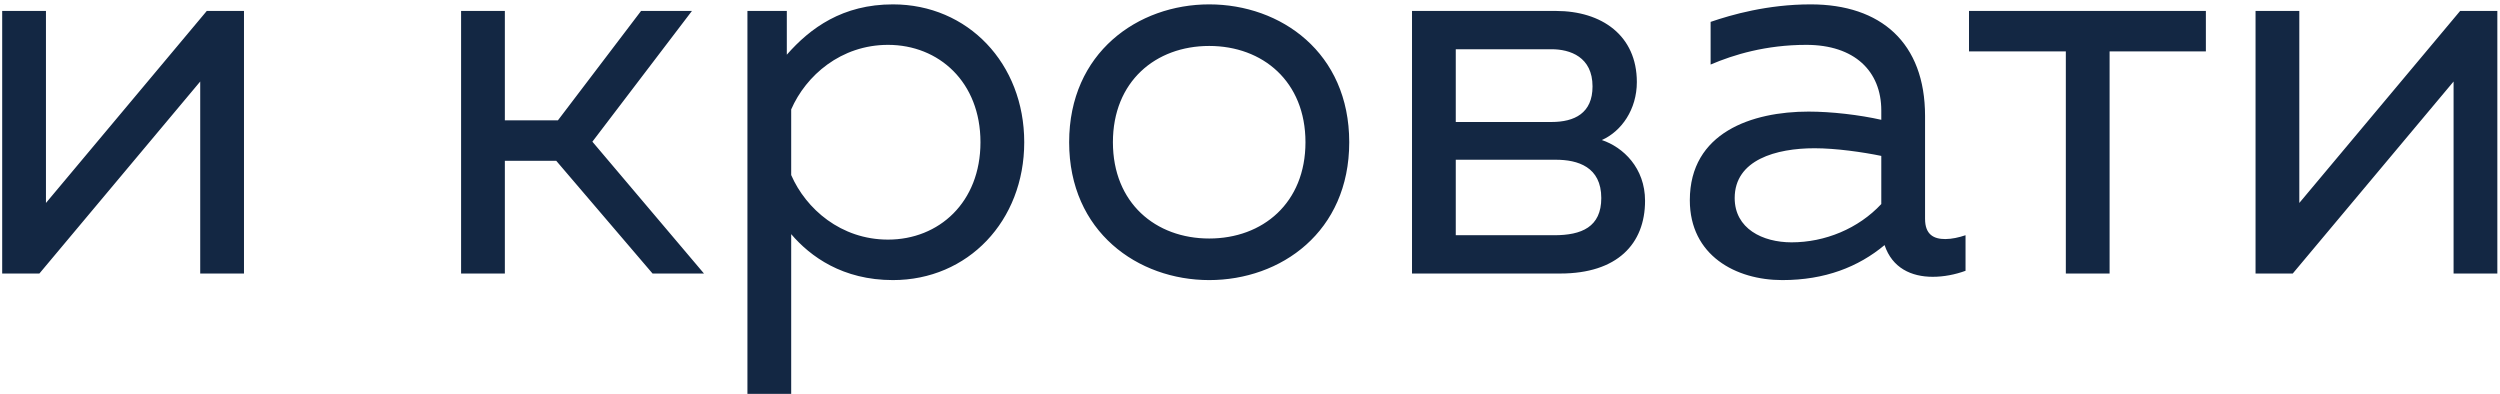 <?xml version="1.0" encoding="UTF-8"?> <svg xmlns="http://www.w3.org/2000/svg" width="457" height="72" viewBox="0 0 457 72" fill="none"> <path d="M7.2 50L36.6 14.9V50H44.6V2H37.8L8.4 37.1V2H0.4V50H7.2ZM92.287 50V29.4H101.687L119.287 50H128.687L108.287 25.9L126.487 2H117.187L101.987 22H92.287V2H84.287V50H92.287ZM143.83 10V2H136.63V72H144.63V42.8C148.13 46.9 154.03 51.2 163.23 51.2C176.93 51.2 187.23 40.4 187.23 26C187.23 11.6 176.93 0.8 163.23 0.8C154.03 0.8 148.13 5.1 143.83 10ZM179.23 26C179.23 37 171.63 43.8 162.33 43.8C153.73 43.8 147.33 38.2 144.63 32V20C147.33 13.8 153.73 8.2 162.33 8.2C171.63 8.2 179.23 15 179.23 26ZM195.44 26C195.44 42.4 208.04 51.2 221.04 51.2C234.14 51.2 246.64 42.4 246.64 26C246.64 9.6 234.14 0.8 221.04 0.8C208.04 0.8 195.44 9.6 195.44 26ZM238.64 26C238.64 37.1 230.84 43.6 221.04 43.6C211.24 43.6 203.44 37.1 203.44 26C203.44 14.9 211.24 8.4 221.04 8.4C230.84 8.4 238.64 14.9 238.64 26ZM285.215 50C295.615 50 300.715 44.6 300.715 36.7C300.715 30.7 296.715 26.9 292.815 25.6C296.415 24 299.215 20 299.215 15C299.215 6.5 292.815 2 284.415 2H258.115V50H285.215ZM266.115 29.2H284.415C288.415 29.2 292.715 30.5 292.715 36.2C292.715 41.5 289.115 43 284.115 43H266.115V29.2ZM266.115 9H283.615C287.015 9 291.115 10.4 291.115 15.8C291.115 20.7 287.815 22.3 283.615 22.3H266.115V9ZM351.9 40V21.2C351.9 7.8 343.8 0.8 331 0.8C323.1 0.8 316.5 2.7 312.7 4V11.8C316.9 10 322.8 8.2 330.2 8.2C339 8.2 343.9 13 343.9 20.2V21.9C339.9 21 334.8 20.4 330.6 20.4C320.3 20.4 308.9 24.2 308.9 36.6C308.9 46.7 317.3 51.2 325.8 51.2C333.6 51.2 339.7 48.8 344.5 44.8C345.9 49 349.4 50.6 353.3 50.6C355.3 50.6 357.4 50.2 359.3 49.5V43C358.1 43.4 356.8 43.7 355.6 43.7C353.5 43.7 351.9 42.9 351.9 40ZM317.1 36.2C317.1 29.2 324.7 27.1 331.7 27.1C335.6 27.1 340.5 27.8 343.9 28.5V37.3C339.7 41.8 333.6 44.3 327.5 44.3C322.2 44.3 317.1 41.8 317.1 36.2ZM385.634 50V9.4H403.234V2H359.934V9.4H377.634V50H385.634ZM419.114 50L448.514 14.9V50H456.514V2H449.714L420.314 37.1V2H412.314V50H419.114Z" fill="#132743"></path> </svg> 
